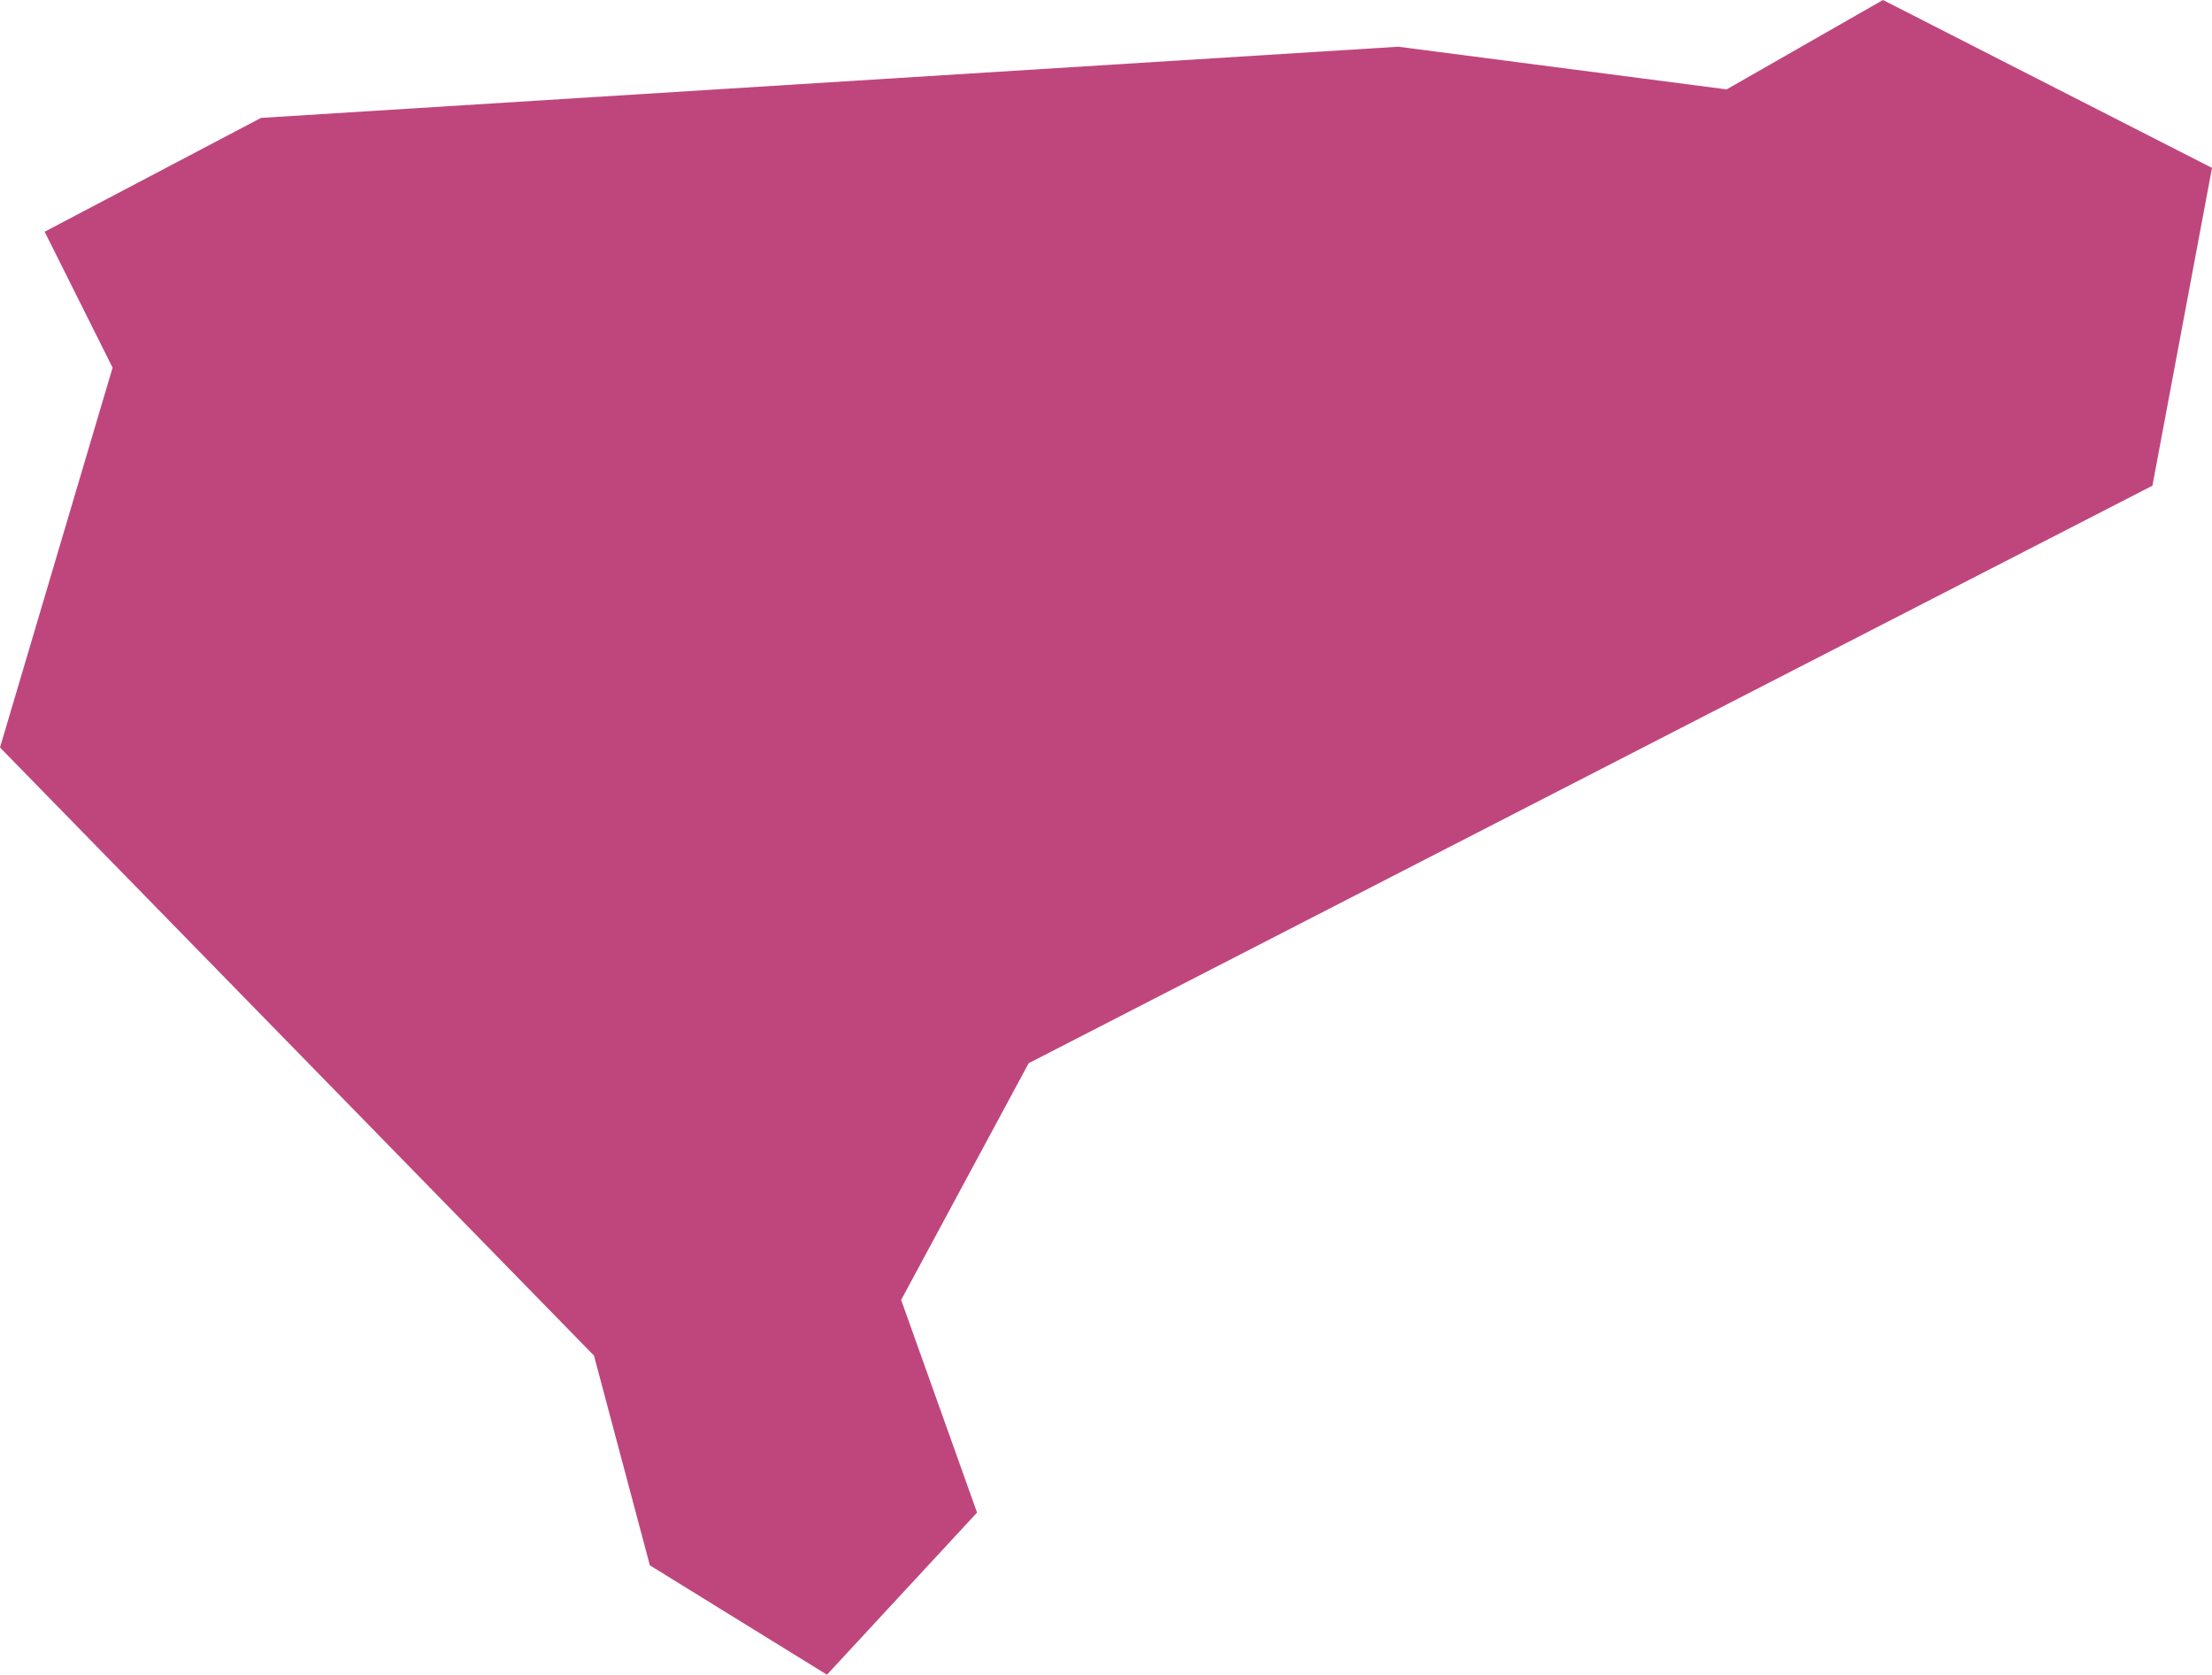 <?xml version="1.0" encoding="utf-8"?>
<!-- Generator: Adobe Illustrator 16.0.0, SVG Export Plug-In . SVG Version: 6.00 Build 0)  -->
<!DOCTYPE svg PUBLIC "-//W3C//DTD SVG 1.1//EN" "http://www.w3.org/Graphics/SVG/1.1/DTD/svg11.dtd">
<svg version="1.1" id="Layer_1" xmlns="http://www.w3.org/2000/svg" xmlns:xlink="http://www.w3.org/1999/xlink" x="0px" y="0px"
	 width="42.517px" height="32.188px" viewBox="0 0 42.517 32.188" enable-background="new 0 0 42.517 32.188" xml:space="preserve">
<polygon fill="#BF467C" points="33.188,1.718 26.877,0.898 5.017,2.266 0.858,4.454 2.164,7.066 0,14.367 11.417,26.055 
	12.491,30.086 15.895,32.188 18.78,29.072 17.321,24.985 19.772,20.435 41.372,9.335 42.517,3.227 36.193,0 "/>
</svg>
